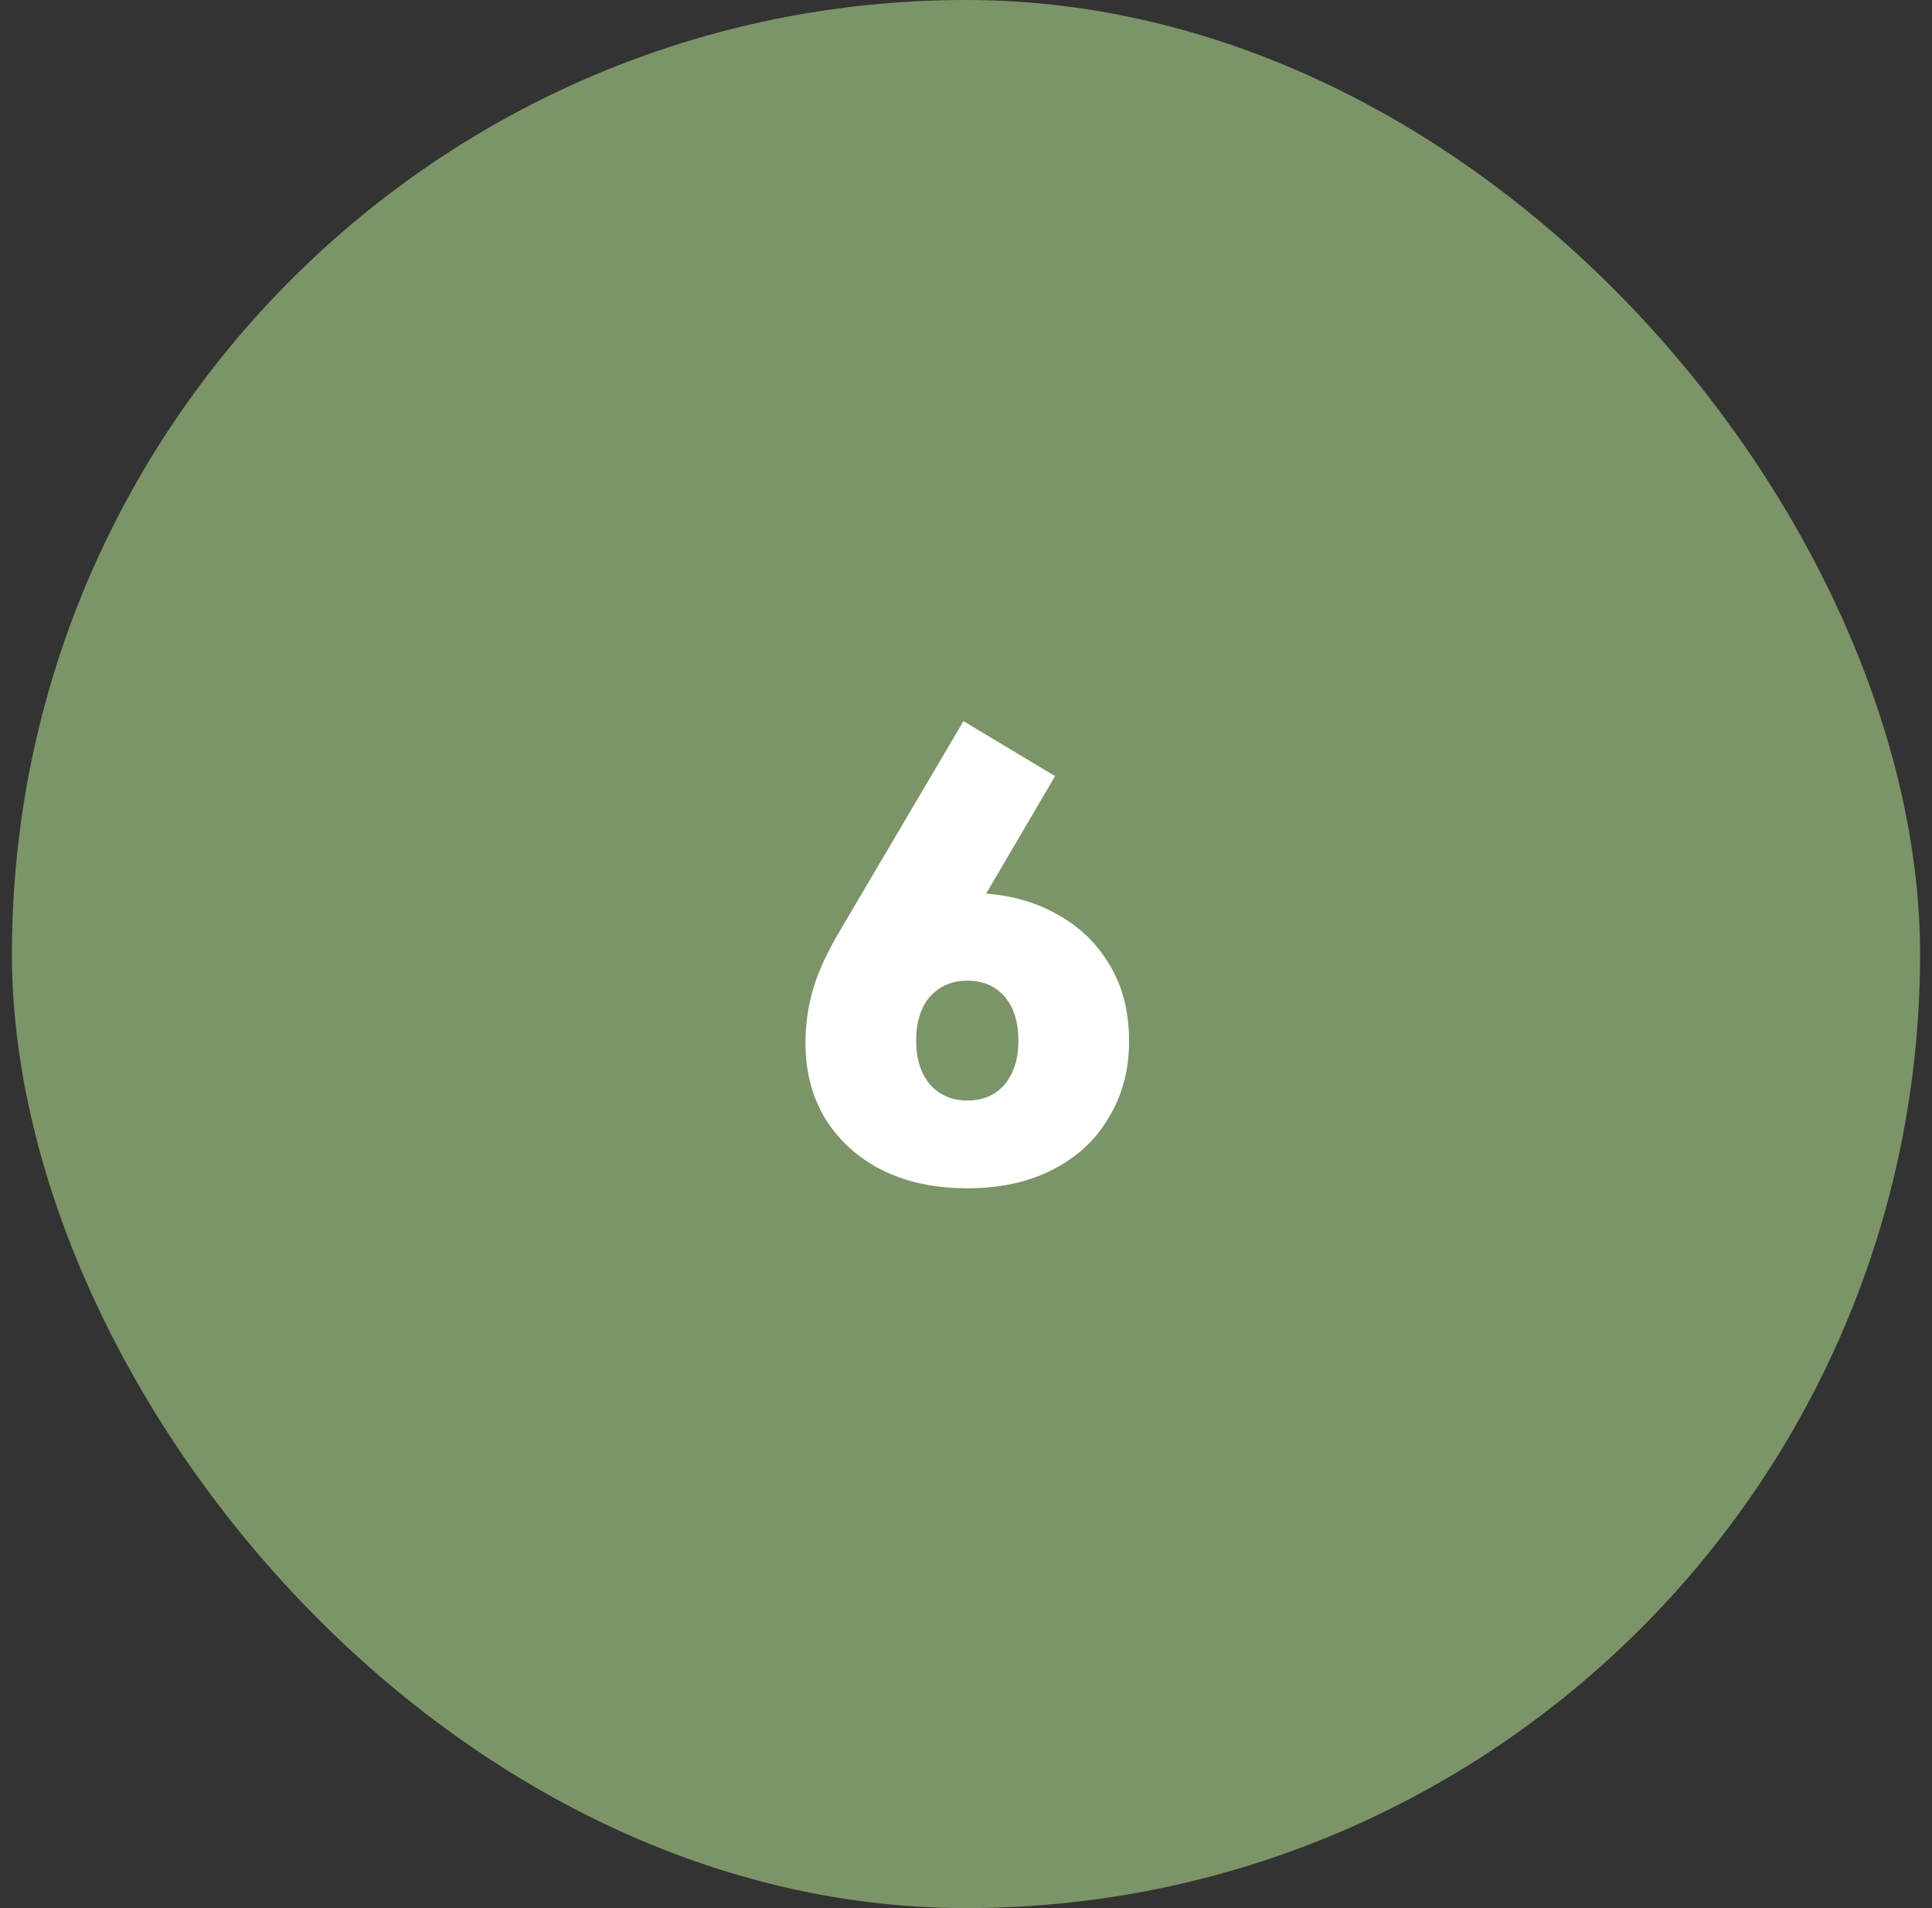 <svg xmlns="http://www.w3.org/2000/svg" width="81" height="80" viewBox="0 0 81 80" fill="none"><rect x="0" y="0" width="81" height="80" fill="#333333" stroke="none"/><rect x="0.5" width="80" height="80" rx="40" fill="#7C9568"></rect><path d="M40.554 49.82C39.189 49.82 37.994 49.564 36.97 49.052C35.968 48.54 35.178 47.825 34.602 46.908C34.048 45.991 33.77 44.935 33.77 43.74C33.77 42.951 33.877 42.193 34.09 41.468C34.304 40.721 34.72 39.836 35.338 38.812L40.394 30.236L44.234 32.54L40.01 39.74L38.346 37.948C38.666 37.777 39.018 37.649 39.402 37.564C39.786 37.479 40.181 37.436 40.586 37.436C41.952 37.436 43.136 37.703 44.138 38.236C45.141 38.748 45.92 39.463 46.474 40.38C47.05 41.297 47.338 42.385 47.338 43.644C47.338 44.86 47.05 45.937 46.474 46.876C45.92 47.815 45.13 48.54 44.106 49.052C43.104 49.564 41.92 49.82 40.554 49.82ZM40.554 46.14C41.216 46.14 41.738 45.916 42.122 45.468C42.506 44.999 42.698 44.391 42.698 43.644C42.698 42.855 42.506 42.236 42.122 41.788C41.738 41.34 41.216 41.116 40.554 41.116C39.914 41.116 39.392 41.34 38.986 41.788C38.602 42.236 38.41 42.855 38.41 43.644C38.41 44.391 38.602 44.999 38.986 45.468C39.392 45.916 39.914 46.14 40.554 46.14Z" fill="white"></path></svg>